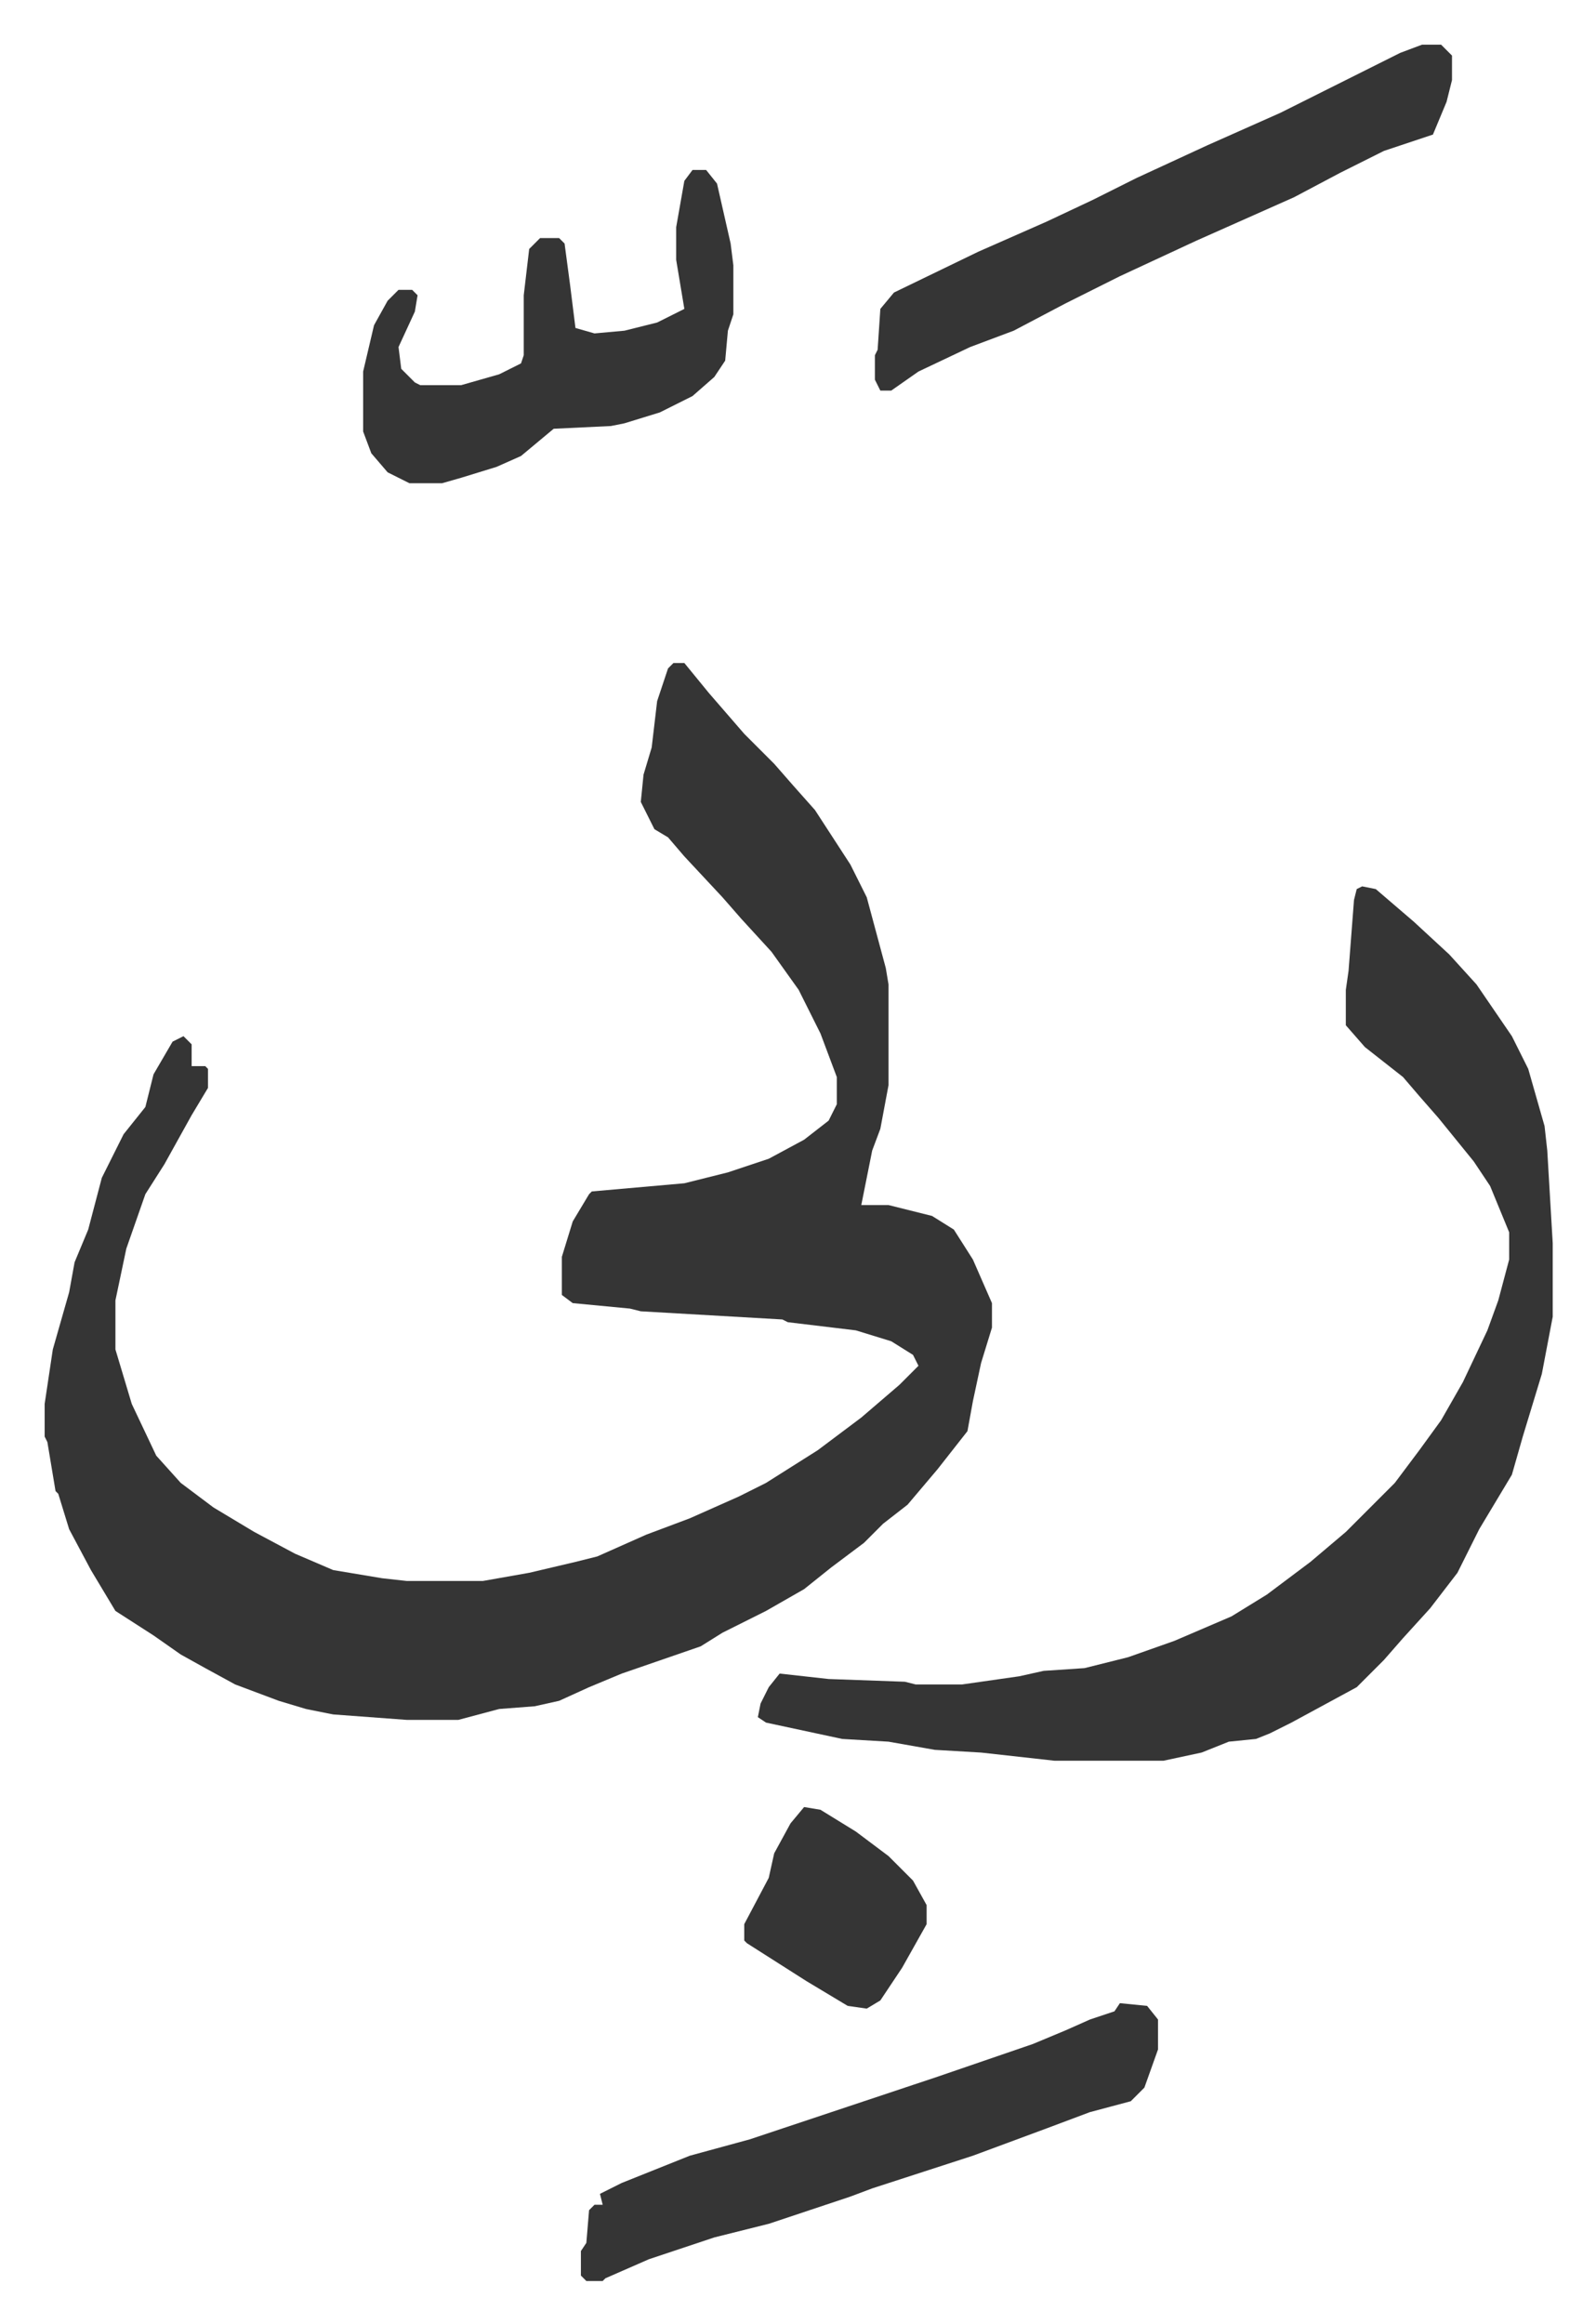 <svg xmlns="http://www.w3.org/2000/svg" viewBox="-16.4 405.6 586.3 853.3">
    <path fill="#353535" id="rule_normal" d="M231 649h4l9 11 13 15 11 11 7 8 8 9 13 20 6 12 7 26 1 6v37l-3 16-3 8-4 20h10l16 4 8 5 7 11 7 16v9l-4 13-3 14-2 11-11 14-11 13-9 7-7 7-12 9-10 8-14 8-16 8-8 5-29 10-12 5-11 5-9 2-13 1-15 4h-19l-27-2-10-2-10-3-16-6-11-6-9-5-10-7-14-9-9-15-8-15-4-13-1-1-3-18-1-2v-12l3-20 6-21 2-11 5-12 5-19 8-16 8-10 3-12 7-12 4-2 3 3v8h5l1 1v7l-6 10-10 18-7 11-7 20-4 19v18l6 20 9 19 9 10 12 9 15 9 15 8 14 6 18 3 9 1h28l17-3 17-4 8-2 18-8 16-6 18-8 10-5 19-12 16-12 14-12 7-7-2-4-8-5-13-4-25-3-2-1-52-3-4-1-21-2-4-3v-14l4-13 6-10 1-1 34-3 16-4 15-5 13-7 9-7 3-6v-10l-6-16-8-16-10-14-11-12-7-8-14-15-6-7-5-3-5-10 1-10 3-10 2-17 4-12z"/>
    <path fill="#353535" id="rule_normal" d="m484 731 5 1 14 12 13 12 10 11 13 19 6 12 6 21 1 9 2 34v27l-4 21-7 23-4 14-12 20-8 16-10 13-10 11-7 8-10 10-24 13-8 4-5 2-10 1-10 4-14 3h-40l-27-3-17-1-17-3-17-1-28-6-3-2 1-5 3-6 4-5 18 2 28 1 4 1h17l21-3 9-2 15-1 16-4 17-6 21-9 13-8 16-12 13-11 18-18 9-12 8-11 8-14 9-19 4-11 4-15v-10l-7-17-6-9-13-16-7-8-6-7-14-11-7-8v-13l1-7 2-26 1-4zm22-309h7l4 4v9l-2 8-5 12-18 6-16 8-17 9-36 16-28 13-20 10-19 10-16 6-19 9-10 7h-4l-2-4v-9l1-2 1-15 5-6 31-15 25-11 17-8 16-8 26-12 27-12 16-8 28-14zm-111 719 10 1 4 5v11l-5 14-5 5-15 4-16 6-27 10-37 12-8 3-30 10-20 5-24 8-16 7-1 1h-6l-2-2v-9l2-3 1-12 2-2h3l-1-4 8-4 25-10 22-6 36-12 24-8 9-3 35-12 12-5 9-4 9-3zM238 468h5l4 5 5 22 1 8v18l-2 6-1 11-4 6-8 7-12 6-13 4-5 1-21 1-12 10-9 4-13 4-7 2h-12l-8-4-6-7-3-8v-22l4-17 5-9 4-4h5l2 2-1 6-6 13 1 8 5 5 2 1h15l14-4 8-4 1-3v-22l2-17 4-4h7l2 2 2 15 2 16 7 2 11-1 12-3 10-5-3-18v-12l3-17zm41 601 6 1 13 8 12 9 9 9 5 9v7l-9 16-8 12-5 3-7-1-15-9-22-14-1-1v-6l9-17 2-9 6-11z"/>
</svg>
